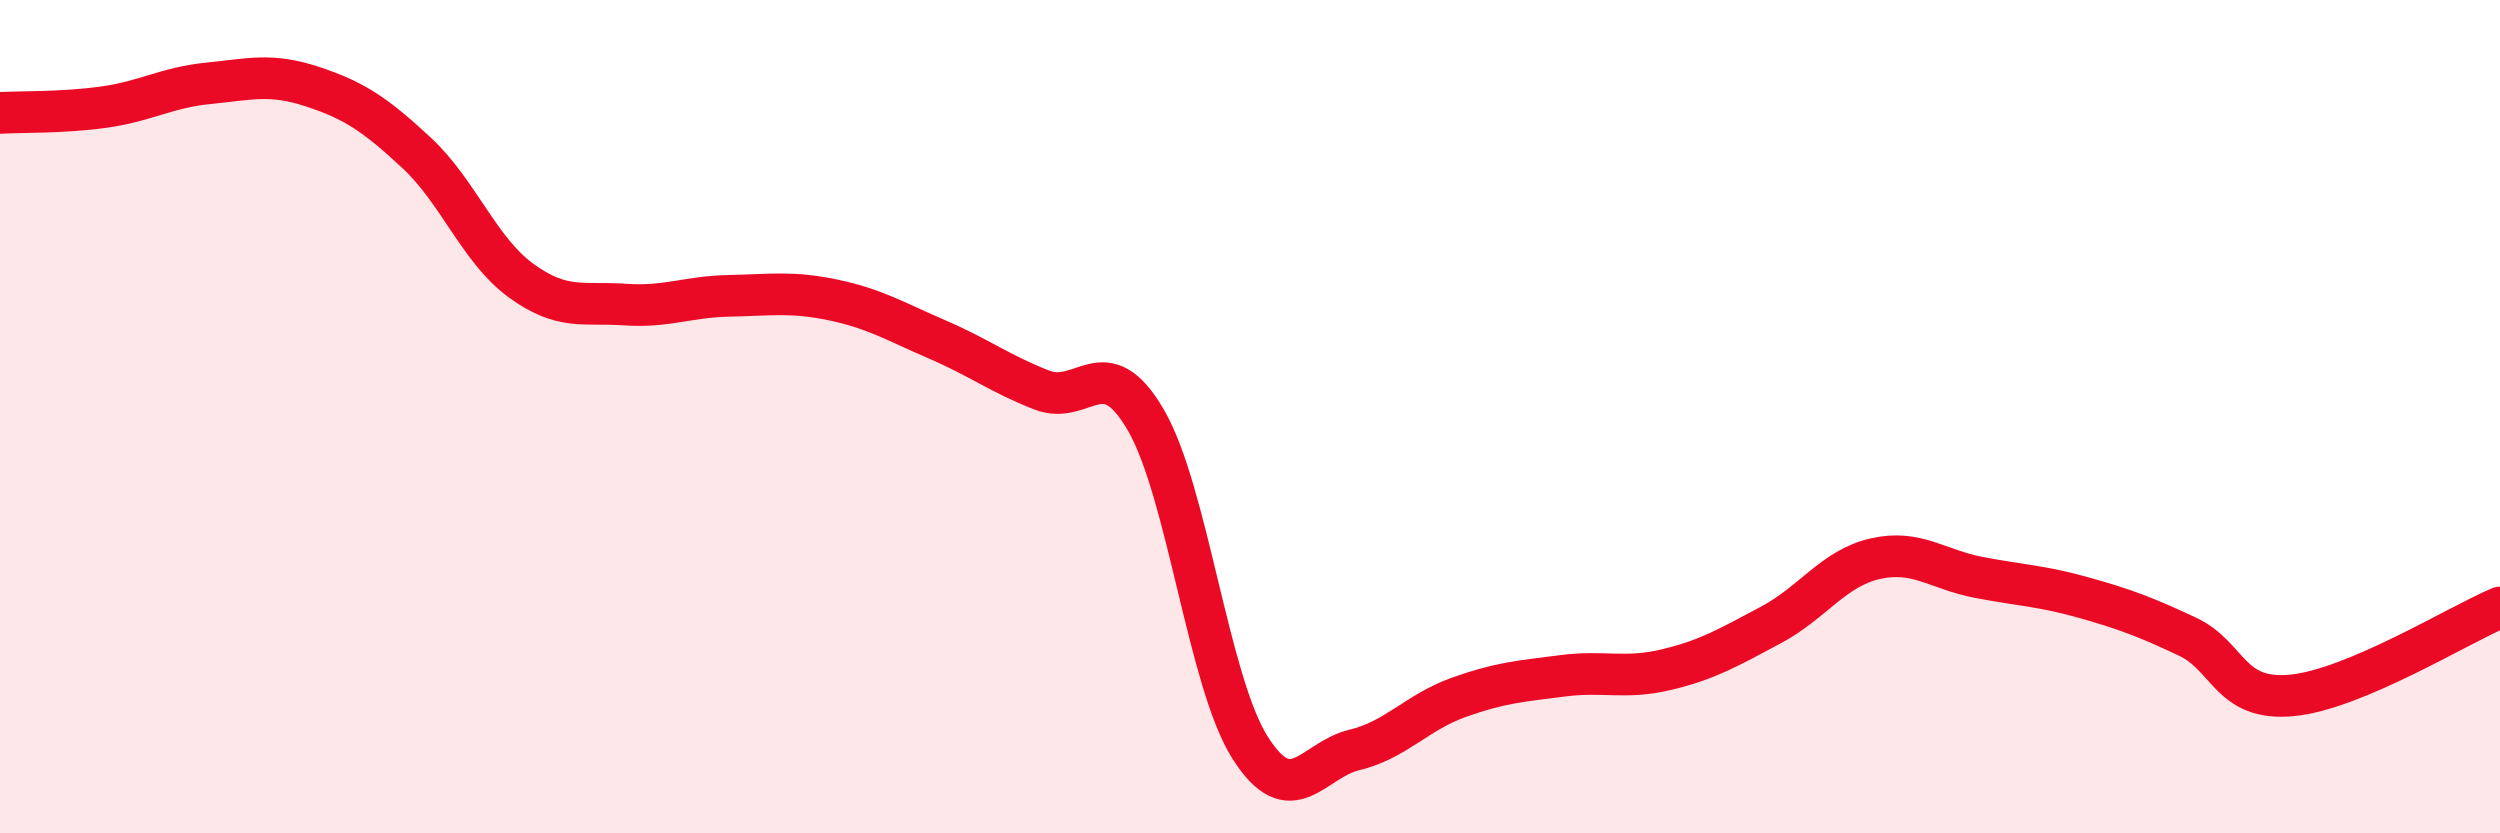 
    <svg width="60" height="20" viewBox="0 0 60 20" xmlns="http://www.w3.org/2000/svg">
      <path
        d="M 0,2.71 C 0.5,2.68 1.5,2.71 2.5,2.57 C 3.5,2.43 4,2.1 5,2 C 6,1.9 6.5,1.75 7.5,2.08 C 8.5,2.41 9,2.74 10,3.67 C 11,4.6 11.5,6 12.5,6.73 C 13.5,7.46 14,7.24 15,7.31 C 16,7.38 16.5,7.12 17.5,7.1 C 18.5,7.08 19,6.99 20,7.2 C 21,7.41 21.5,7.72 22.5,8.15 C 23.5,8.58 24,8.97 25,9.36 C 26,9.75 26.5,8.36 27.5,10.08 C 28.5,11.8 29,16.36 30,17.94 C 31,19.52 31.5,18.24 32.5,18 C 33.5,17.76 34,17.1 35,16.74 C 36,16.38 36.5,16.35 37.5,16.22 C 38.5,16.09 39,16.31 40,16.07 C 41,15.83 41.5,15.53 42.5,15 C 43.5,14.47 44,13.64 45,13.41 C 46,13.18 46.5,13.67 47.5,13.86 C 48.5,14.05 49,14.06 50,14.34 C 51,14.62 51.5,14.81 52.5,15.28 C 53.5,15.75 53.5,16.83 55,16.69 C 56.5,16.55 59,15 60,14.58L60 20L0 20Z"
        fill="#EB0A25"
        opacity="0.1"
        stroke-linecap="round"
        stroke-linejoin="round"
      />
      <path
        d="M 0,2.71 C 0.5,2.68 1.5,2.71 2.5,2.57 C 3.5,2.43 4,2.1 5,2 C 6,1.9 6.5,1.75 7.5,2.08 C 8.5,2.41 9,2.74 10,3.67 C 11,4.6 11.5,6 12.5,6.73 C 13.5,7.46 14,7.24 15,7.31 C 16,7.38 16.5,7.12 17.5,7.1 C 18.5,7.08 19,6.99 20,7.2 C 21,7.41 21.5,7.72 22.5,8.15 C 23.5,8.58 24,8.97 25,9.36 C 26,9.75 26.5,8.36 27.5,10.08 C 28.5,11.8 29,16.36 30,17.94 C 31,19.52 31.5,18.24 32.5,18 C 33.5,17.76 34,17.1 35,16.74 C 36,16.38 36.5,16.35 37.5,16.22 C 38.5,16.09 39,16.31 40,16.07 C 41,15.83 41.5,15.53 42.5,15 C 43.5,14.47 44,13.64 45,13.41 C 46,13.18 46.5,13.67 47.5,13.86 C 48.5,14.05 49,14.06 50,14.34 C 51,14.62 51.5,14.81 52.5,15.28 C 53.5,15.75 53.5,16.83 55,16.69 C 56.5,16.55 59,15 60,14.58"
        stroke="#EB0A25"
        stroke-width="1"
        fill="none"
        stroke-linecap="round"
        stroke-linejoin="round"
      />
    </svg>
  